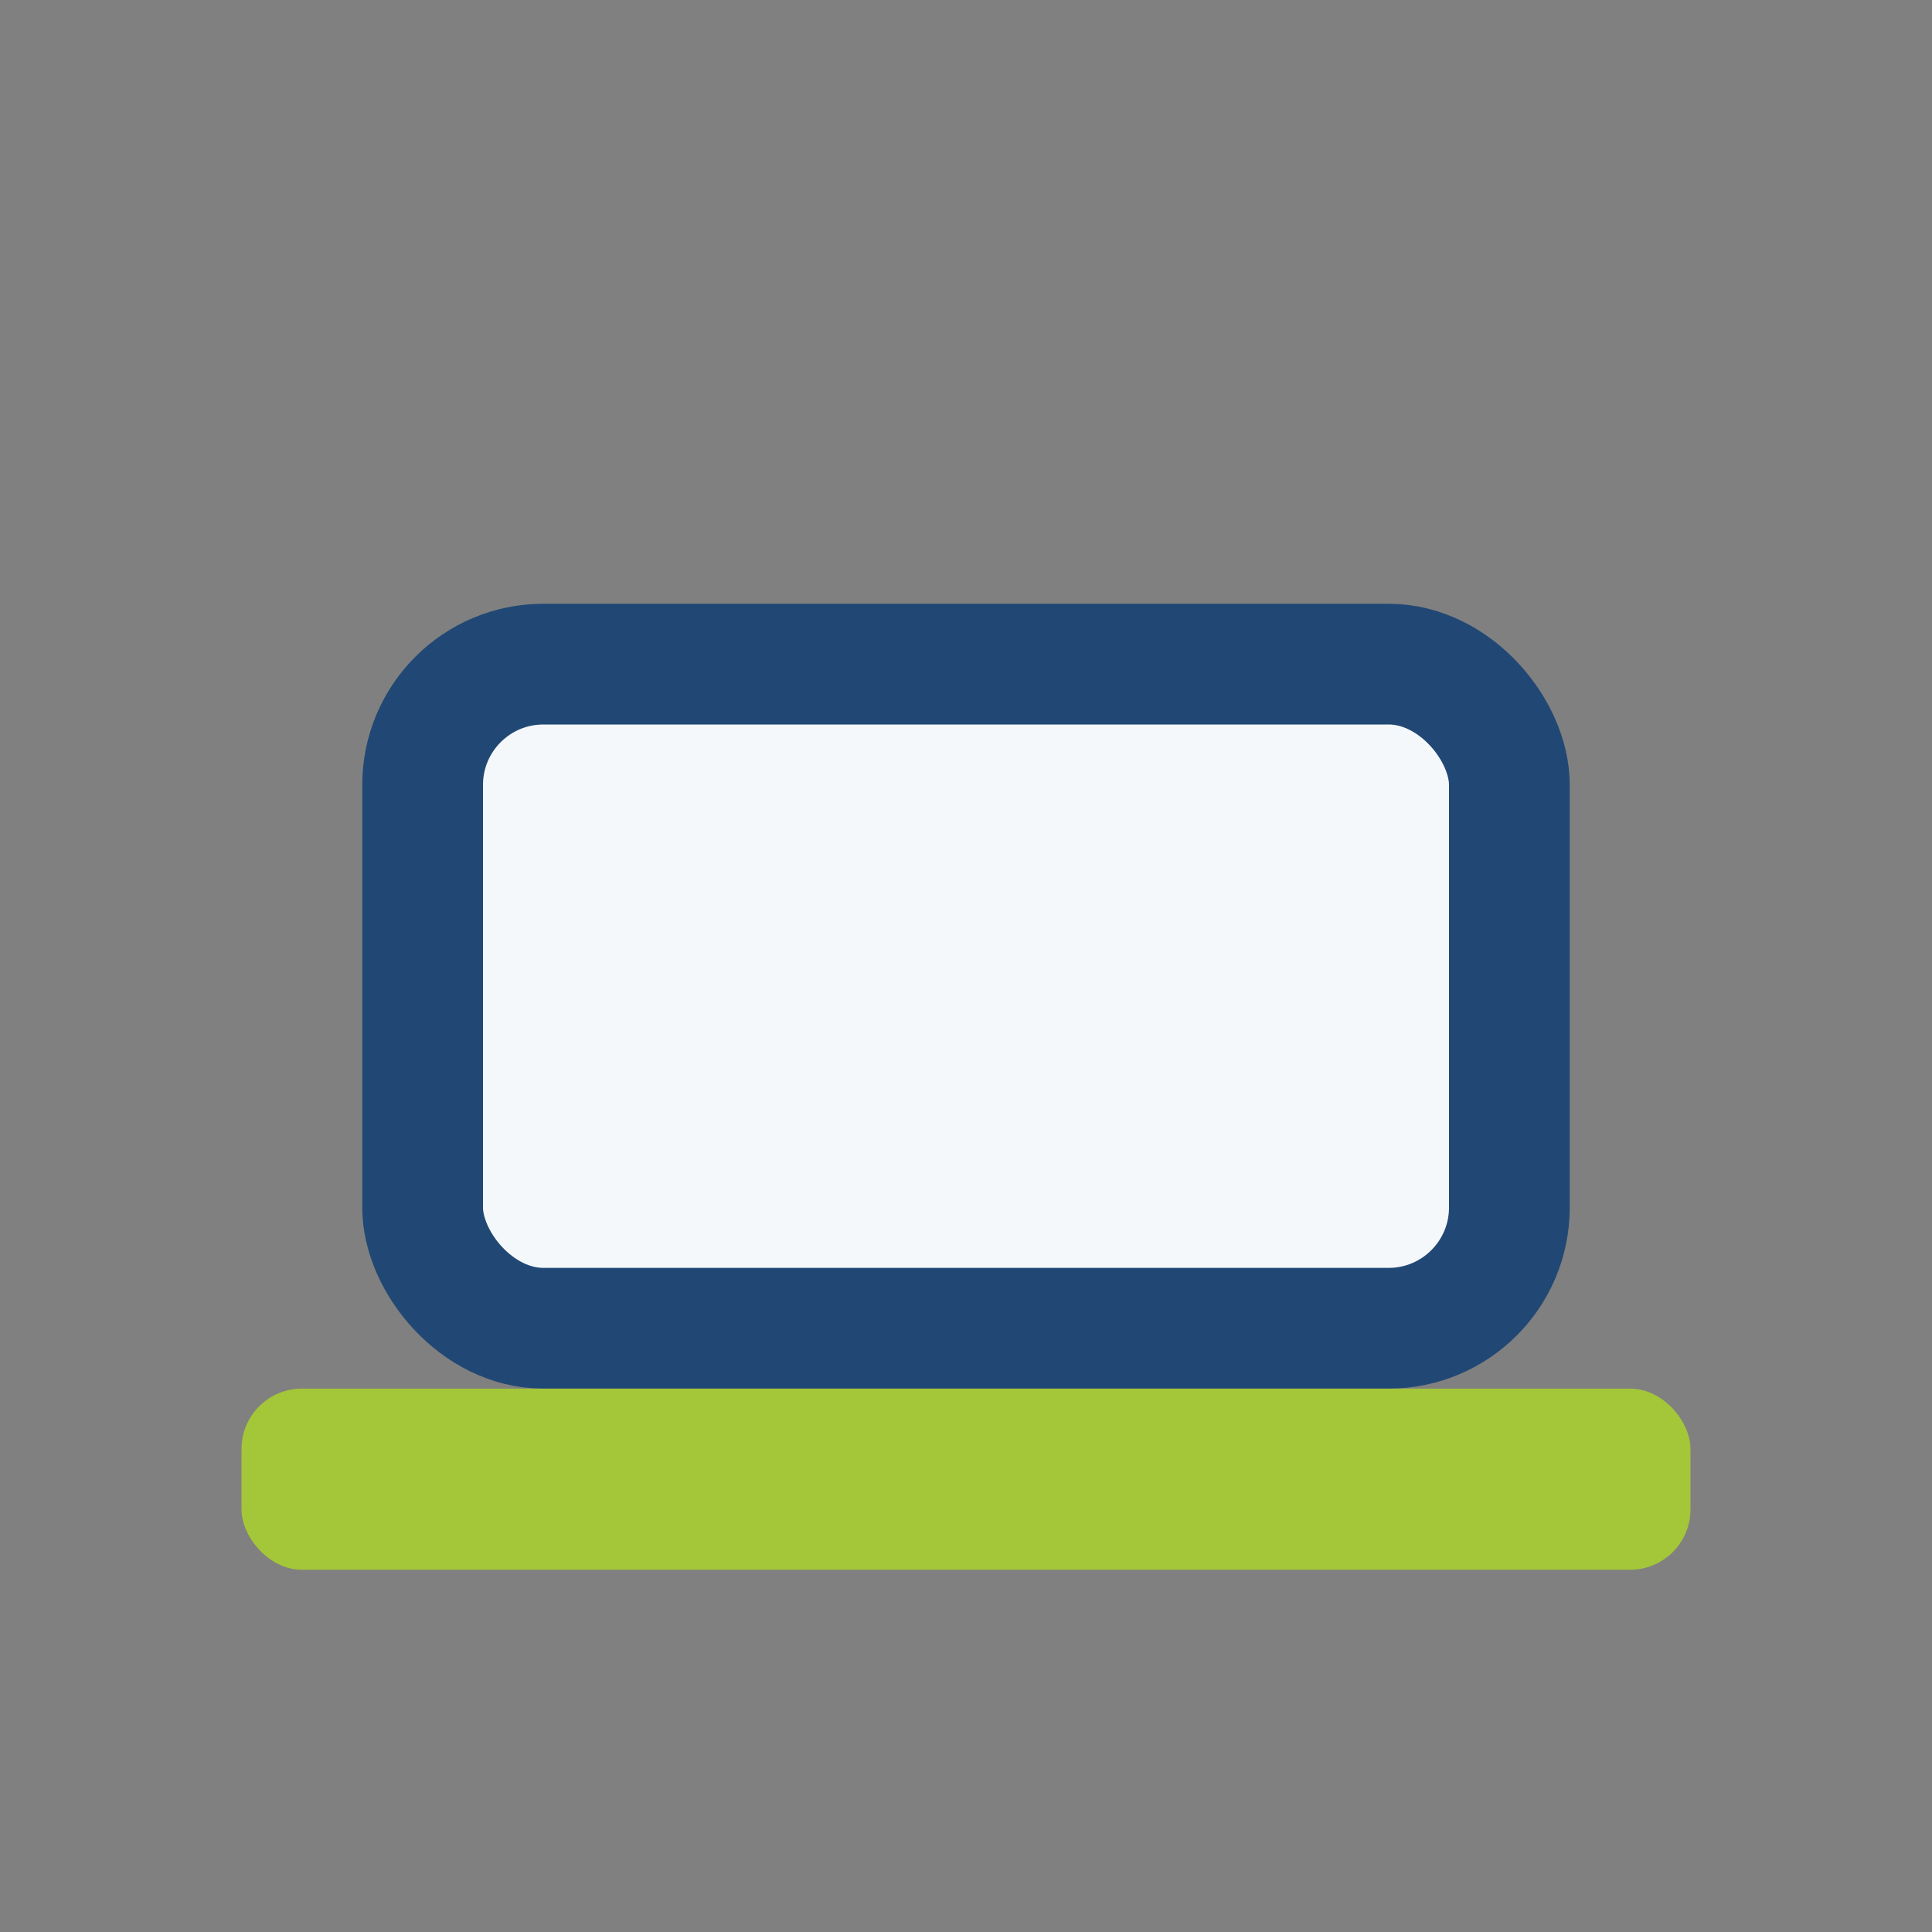 <?xml version="1.0" encoding="UTF-8"?>
<svg xmlns="http://www.w3.org/2000/svg" width="32" height="32" viewBox="0 0 32 32"><rect x="0" y="0" width="32" height="32" fill="#808080" stroke="none"/><rect x="7" y="11" width="18" height="11" rx="2" fill="#F5F8FA" stroke="#214874" stroke-width="2"/><rect x="4" y="23" width="24" height="3" rx="1" fill="#A4C639"/></svg>